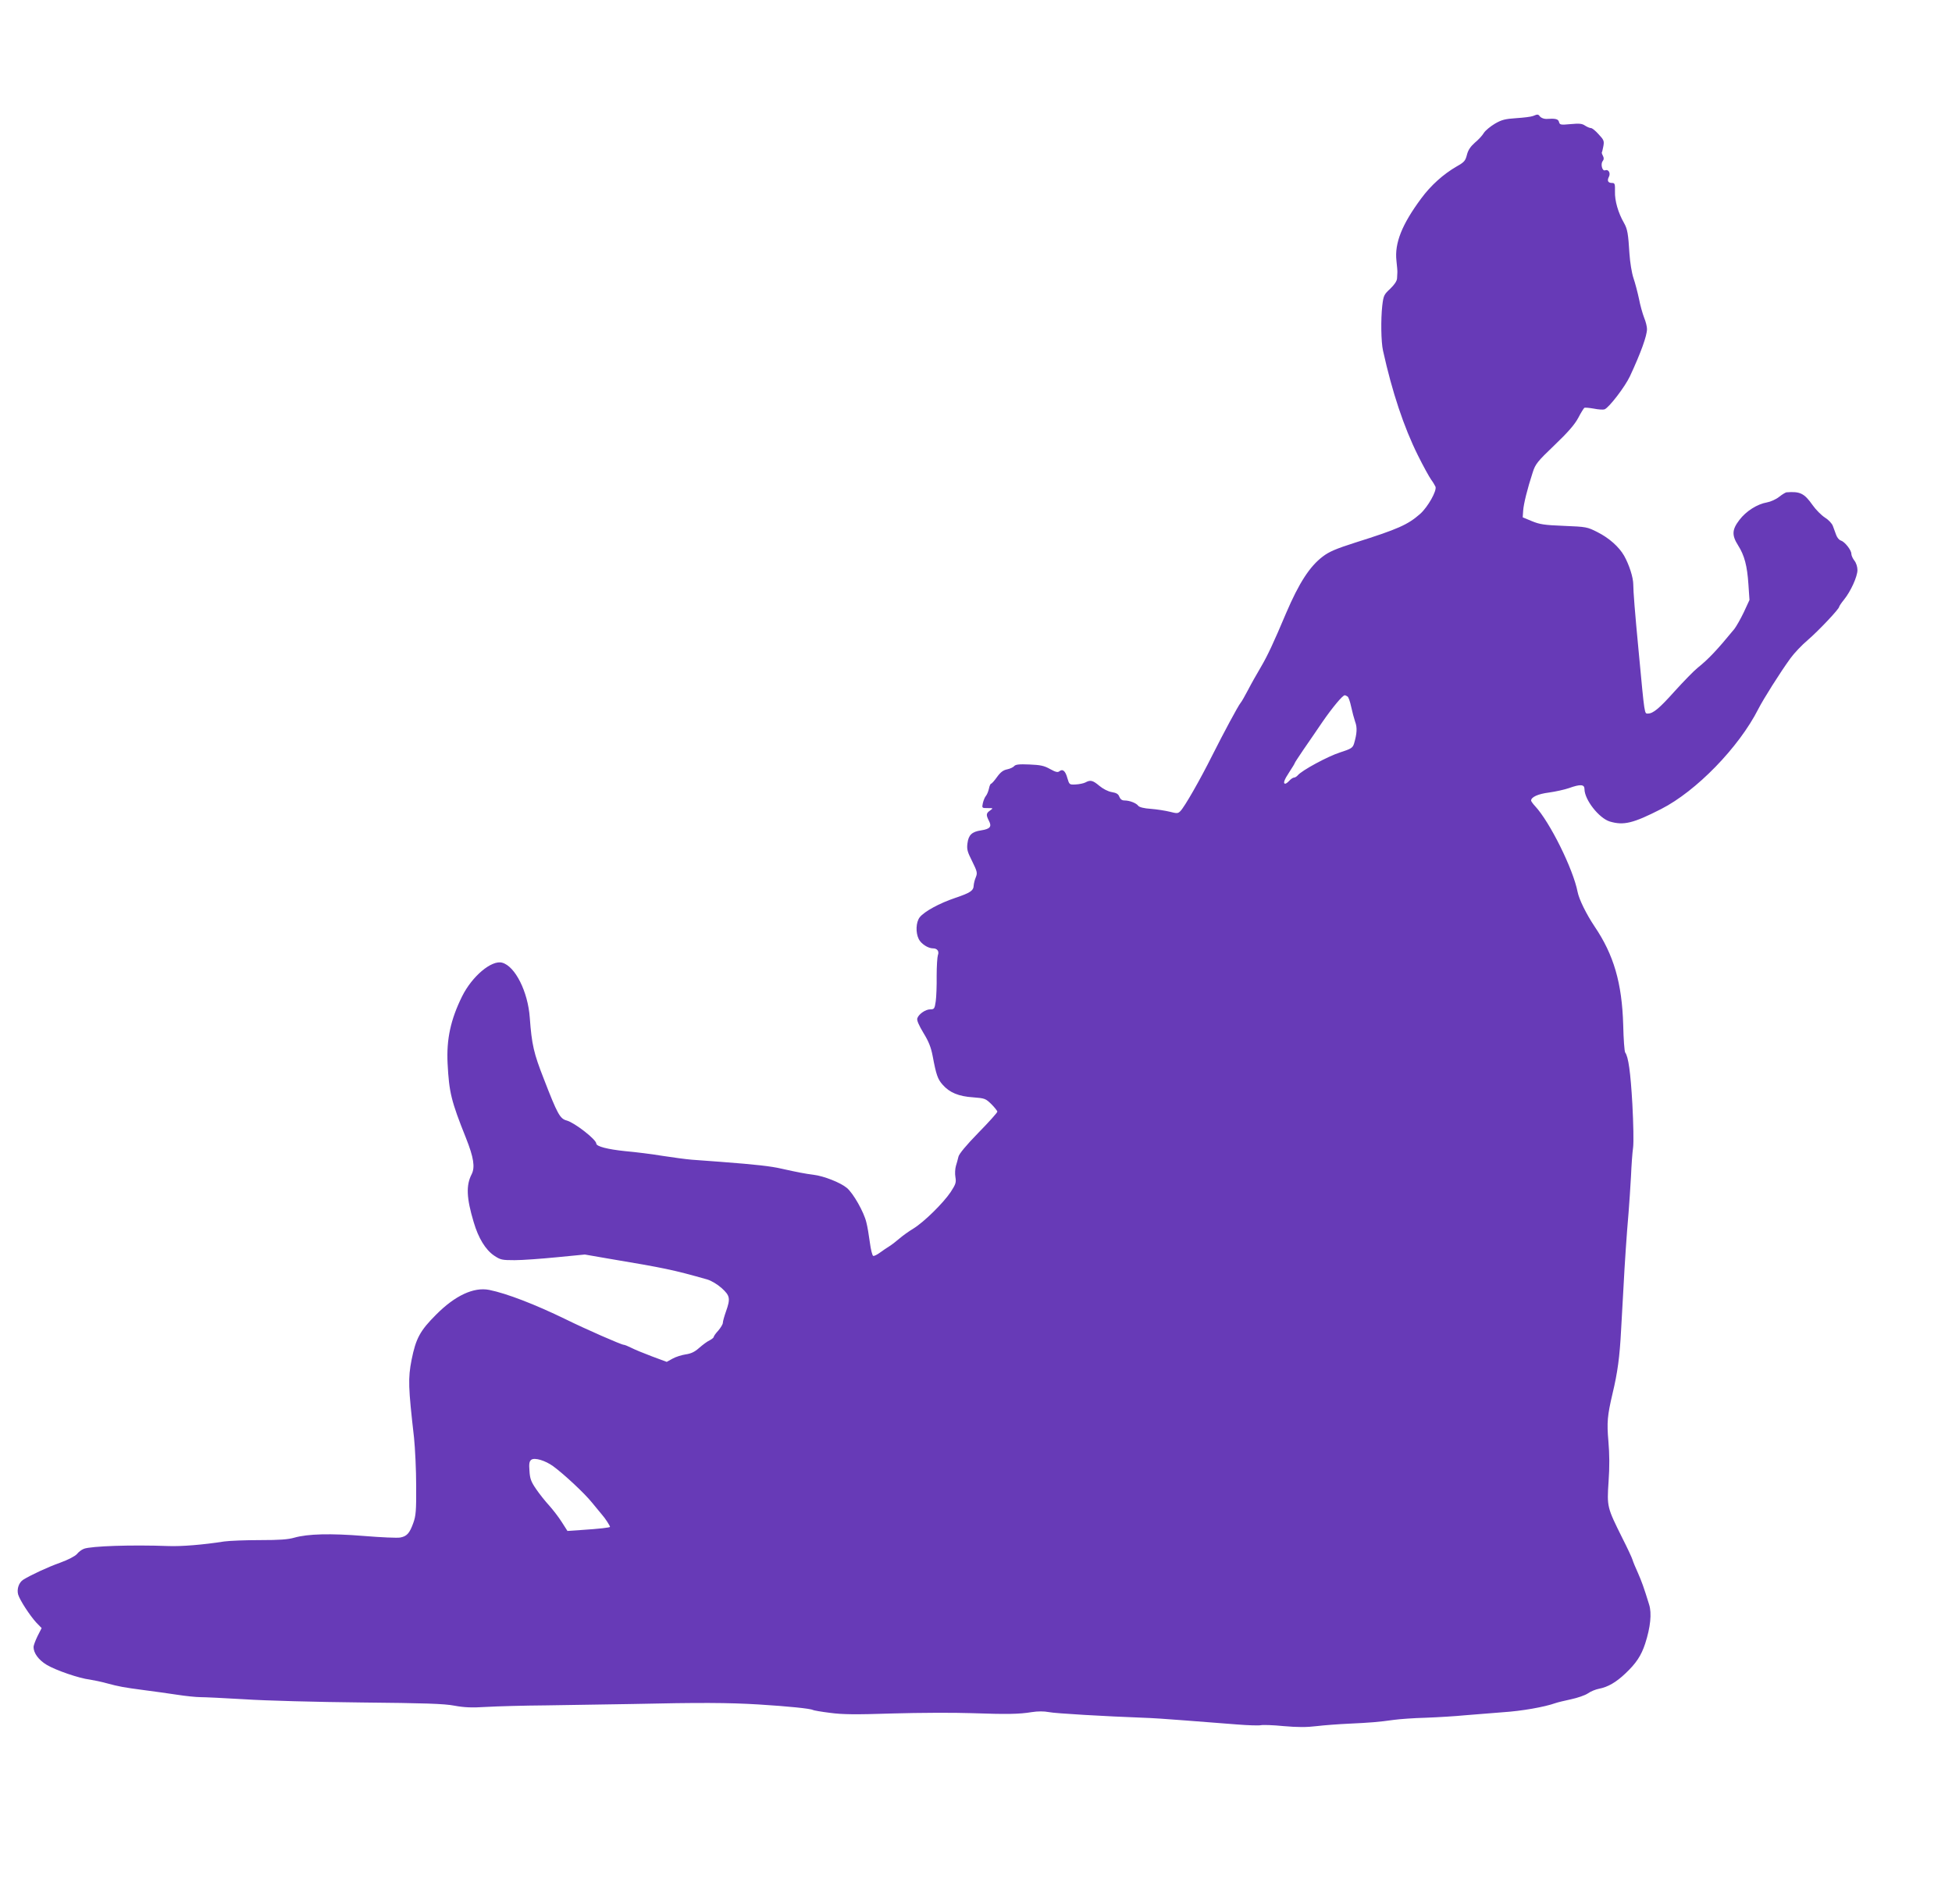 <?xml version="1.0" standalone="no"?>
<!DOCTYPE svg PUBLIC "-//W3C//DTD SVG 20010904//EN"
 "http://www.w3.org/TR/2001/REC-SVG-20010904/DTD/svg10.dtd">
<svg version="1.0" xmlns="http://www.w3.org/2000/svg"
 width="1280pt" height="1249pt" viewBox="0 0 1280 1249"
 preserveAspectRatio="xMidYMid meet">
<g transform="translate(0,1249) scale(0.1,-0.1)"
fill="#673ab7" stroke="none">
<path d="M10052 11729 c-13 -5 -62 -11 -110 -14 -72 -5 -94 -10 -139 -36 -30
-18 -63 -45 -73 -61 -9 -16 -36 -45 -59 -64 -29 -26 -44 -48 -52 -80 -10 -39
-18 -48 -66 -75 -87 -50 -170 -124 -234 -211 -126 -170 -175 -293 -162 -408 4
-36 7 -71 6 -77 0 -7 -1 -25 -2 -39 -1 -17 -17 -41 -45 -68 -41 -38 -44 -45
-52 -111 -10 -90 -8 -238 5 -295 60 -272 137 -502 228 -685 35 -71 75 -143 87
-160 12 -16 25 -38 29 -47 10 -27 -50 -133 -100 -178 -82 -72 -145 -100 -427
-189 -125 -40 -170 -59 -212 -91 -86 -65 -156 -174 -240 -370 -84 -199 -122
-280 -166 -355 -26 -44 -64 -111 -84 -150 -20 -38 -42 -77 -49 -85 -15 -17
-112 -198 -186 -345 -79 -158 -181 -337 -209 -365 -16 -16 -22 -16 -69 -4 -29
7 -84 16 -124 19 -46 3 -76 11 -83 20 -13 18 -57 35 -90 35 -17 0 -27 8 -34
24 -6 18 -19 26 -50 31 -24 4 -57 21 -81 41 -44 37 -59 40 -92 22 -12 -6 -41
-12 -64 -13 -41 -2 -41 -1 -54 42 -13 48 -31 62 -53 44 -10 -8 -24 -5 -60 15
-39 22 -63 27 -136 30 -68 3 -91 0 -100 -11 -7 -8 -27 -17 -46 -21 -25 -5 -43
-18 -66 -50 -17 -24 -35 -44 -39 -44 -4 0 -11 -15 -14 -32 -4 -18 -13 -40 -20
-48 -7 -8 -16 -30 -20 -47 -7 -33 -6 -33 31 -33 38 0 38 0 16 -16 -26 -18 -27
-29 -7 -68 20 -38 7 -53 -51 -62 -61 -9 -83 -30 -90 -85 -5 -39 -1 -55 31
-118 33 -67 35 -76 24 -104 -7 -16 -13 -40 -14 -53 -1 -36 -21 -49 -121 -83
-104 -35 -203 -89 -233 -127 -25 -32 -28 -101 -6 -144 16 -31 61 -60 93 -60
28 0 42 -19 32 -45 -4 -12 -8 -73 -8 -136 1 -63 -2 -138 -6 -166 -7 -49 -10
-53 -36 -53 -31 0 -76 -31 -85 -59 -4 -13 10 -45 40 -95 35 -57 50 -95 61
-153 23 -123 33 -151 65 -187 45 -52 106 -77 200 -83 77 -6 82 -8 120 -45 21
-21 39 -44 39 -49 0 -6 -56 -69 -125 -139 -79 -81 -126 -138 -130 -156 -4 -16
-11 -44 -17 -62 -5 -18 -7 -50 -3 -72 6 -36 2 -47 -31 -98 -49 -73 -176 -198
-245 -240 -30 -18 -70 -47 -91 -65 -20 -17 -49 -40 -65 -50 -15 -9 -43 -28
-62 -42 -19 -14 -39 -24 -45 -22 -6 2 -16 41 -22 88 -6 46 -16 106 -23 132
-16 68 -86 191 -128 226 -42 35 -151 78 -218 86 -56 7 -107 17 -210 40 -69 16
-164 27 -400 45 -66 5 -151 11 -190 14 -38 3 -124 15 -190 25 -66 11 -176 25
-245 31 -116 12 -190 31 -190 50 0 26 -142 137 -194 151 -44 12 -60 40 -150
273 -66 168 -79 224 -92 401 -12 171 -96 338 -181 361 -69 19 -197 -88 -263
-221 -75 -152 -103 -281 -95 -440 10 -190 23 -245 121 -490 50 -126 60 -190
37 -236 -38 -73 -34 -157 13 -314 31 -106 78 -182 134 -220 42 -28 51 -30 135
-30 50 0 173 9 275 19 l185 18 150 -26 c375 -63 429 -74 654 -138 26 -8 65
-31 93 -56 55 -50 59 -68 28 -155 -11 -31 -20 -64 -20 -73 0 -9 -14 -32 -30
-51 -17 -18 -30 -37 -30 -42 0 -4 -12 -14 -27 -22 -16 -7 -46 -30 -69 -50 -29
-26 -53 -37 -88 -42 -26 -4 -65 -16 -86 -28 l-38 -21 -97 36 c-53 20 -114 45
-135 56 -22 11 -44 20 -50 20 -15 0 -246 101 -380 167 -201 98 -388 170 -502
193 -102 20 -224 -37 -349 -163 -104 -104 -132 -155 -160 -295 -24 -123 -22
-179 16 -512 7 -69 14 -211 14 -315 1 -165 -2 -197 -19 -244 -24 -67 -42 -87
-85 -95 -19 -4 -126 1 -237 10 -222 18 -369 14 -458 -11 -41 -12 -98 -16 -225
-16 -93 0 -199 -4 -235 -9 -141 -22 -279 -33 -365 -30 -242 9 -507 0 -555 -18
-14 -5 -35 -21 -46 -35 -13 -14 -57 -37 -109 -56 -82 -29 -193 -81 -243 -112
-28 -18 -43 -61 -33 -97 11 -37 76 -137 119 -184 l35 -36 -27 -53 c-14 -29
-26 -61 -26 -71 0 -40 33 -85 86 -117 60 -36 214 -89 284 -97 25 -4 74 -14
110 -24 82 -22 109 -27 245 -45 61 -8 157 -21 215 -30 58 -9 127 -16 154 -16
27 0 157 -6 290 -14 133 -9 477 -18 766 -21 416 -4 543 -8 610 -21 66 -12 113
-14 210 -8 69 4 244 9 390 10 146 2 400 6 565 9 445 10 630 9 830 -3 194 -12
340 -27 355 -36 5 -3 56 -12 113 -19 82 -11 166 -12 412 -4 171 5 402 6 515 2
236 -8 311 -7 397 7 39 6 79 6 110 0 42 -9 377 -28 618 -37 44 -1 170 -9 280
-18 110 -9 261 -20 335 -26 74 -6 145 -8 158 -5 13 3 80 1 150 -6 92 -8 150
-8 216 0 50 6 145 13 211 16 132 6 198 11 295 25 36 5 130 12 210 14 80 3 195
10 255 16 61 5 173 14 250 20 124 8 272 34 345 60 14 5 60 16 102 25 42 9 92
26 111 39 18 13 51 26 72 30 58 11 112 42 173 100 71 67 104 117 130 196 35
108 44 199 26 256 -35 114 -49 152 -74 209 -15 33 -31 71 -35 85 -4 14 -34 78
-67 143 -100 201 -101 204 -90 370 7 97 6 180 -1 263 -11 125 -7 169 27 314
33 137 47 241 56 415 6 99 13 227 16 285 7 140 21 350 33 485 5 61 12 169 16
240 3 72 9 157 14 190 4 35 2 153 -5 284 -12 210 -26 310 -47 338 -5 7 -11 88
-13 180 -8 276 -62 461 -188 647 -54 81 -101 176 -111 226 -29 150 -182 459
-279 563 -14 15 -26 32 -26 36 0 23 45 44 117 53 43 6 102 19 131 29 75 27
102 25 102 -6 0 -70 95 -191 166 -213 91 -27 153 -12 337 82 230 117 510 405
637 656 33 65 144 241 211 333 23 32 74 86 113 119 70 60 206 204 206 218 0 4
14 25 31 46 45 55 89 153 89 195 0 21 -8 47 -20 62 -11 14 -20 34 -20 45 0 24
-43 79 -69 87 -11 3 -24 19 -30 35 -6 17 -16 43 -22 60 -6 17 -29 41 -53 56
-23 15 -59 51 -80 81 -55 78 -82 91 -172 84 -6 -1 -28 -14 -48 -30 -20 -16
-56 -32 -79 -36 -64 -11 -137 -57 -181 -115 -49 -64 -51 -100 -8 -168 41 -65
59 -133 67 -254 l7 -103 -37 -80 c-21 -44 -49 -93 -62 -110 -114 -139 -170
-198 -241 -255 -24 -19 -91 -88 -150 -153 -102 -114 -142 -147 -176 -147 -23
0 -21 -16 -60 400 -26 271 -36 403 -36 446 0 47 -27 130 -60 189 -34 59 -98
116 -175 155 -67 34 -73 35 -219 41 -130 5 -160 10 -211 31 l-60 25 3 44 c3
44 27 142 63 252 17 53 30 70 142 177 89 85 133 136 156 179 17 33 36 63 40
66 5 3 33 0 62 -5 29 -6 61 -8 70 -5 28 9 134 147 167 217 72 155 112 266 112
310 0 15 -8 49 -19 75 -10 26 -26 82 -34 125 -9 42 -25 103 -36 135 -11 33
-22 101 -26 158 -8 131 -13 163 -36 203 -38 66 -61 146 -59 205 1 51 -1 57
-19 57 -27 0 -34 15 -21 40 13 25 -3 52 -25 43 -19 -7 -31 43 -15 61 8 11 8
20 1 34 -6 11 -9 21 -7 23 2 2 6 21 10 41 6 33 3 41 -31 77 -20 23 -43 41 -50
41 -8 0 -25 7 -39 16 -20 14 -39 15 -95 10 -65 -6 -71 -5 -76 14 -5 20 -23 24
-84 20 -14 0 -31 6 -39 14 -14 18 -16 18 -48 5z m-1216 -3807 c7 -4 17 -34 24
-67 7 -33 19 -77 26 -98 15 -39 12 -79 -7 -144 -9 -28 -18 -34 -92 -58 -79
-25 -251 -118 -277 -150 -7 -8 -18 -15 -25 -15 -6 0 -20 -9 -30 -20 -10 -11
-22 -20 -27 -20 -16 0 -7 26 27 77 19 29 35 55 35 58 0 3 26 42 57 88 31 45
87 126 124 181 67 97 133 176 147 176 4 0 12 -4 18 -8z m-5208 -5049 c71 -52
206 -178 254 -238 27 -33 57 -69 66 -80 20 -22 52 -72 52 -79 0 -5 -68 -13
-192 -21 l-87 -6 -37 58 c-20 32 -58 81 -83 109 -25 27 -64 76 -85 107 -33 48
-41 68 -44 119 -4 49 -1 64 12 74 22 16 92 -5 144 -43z"/>
</g>
</svg>
